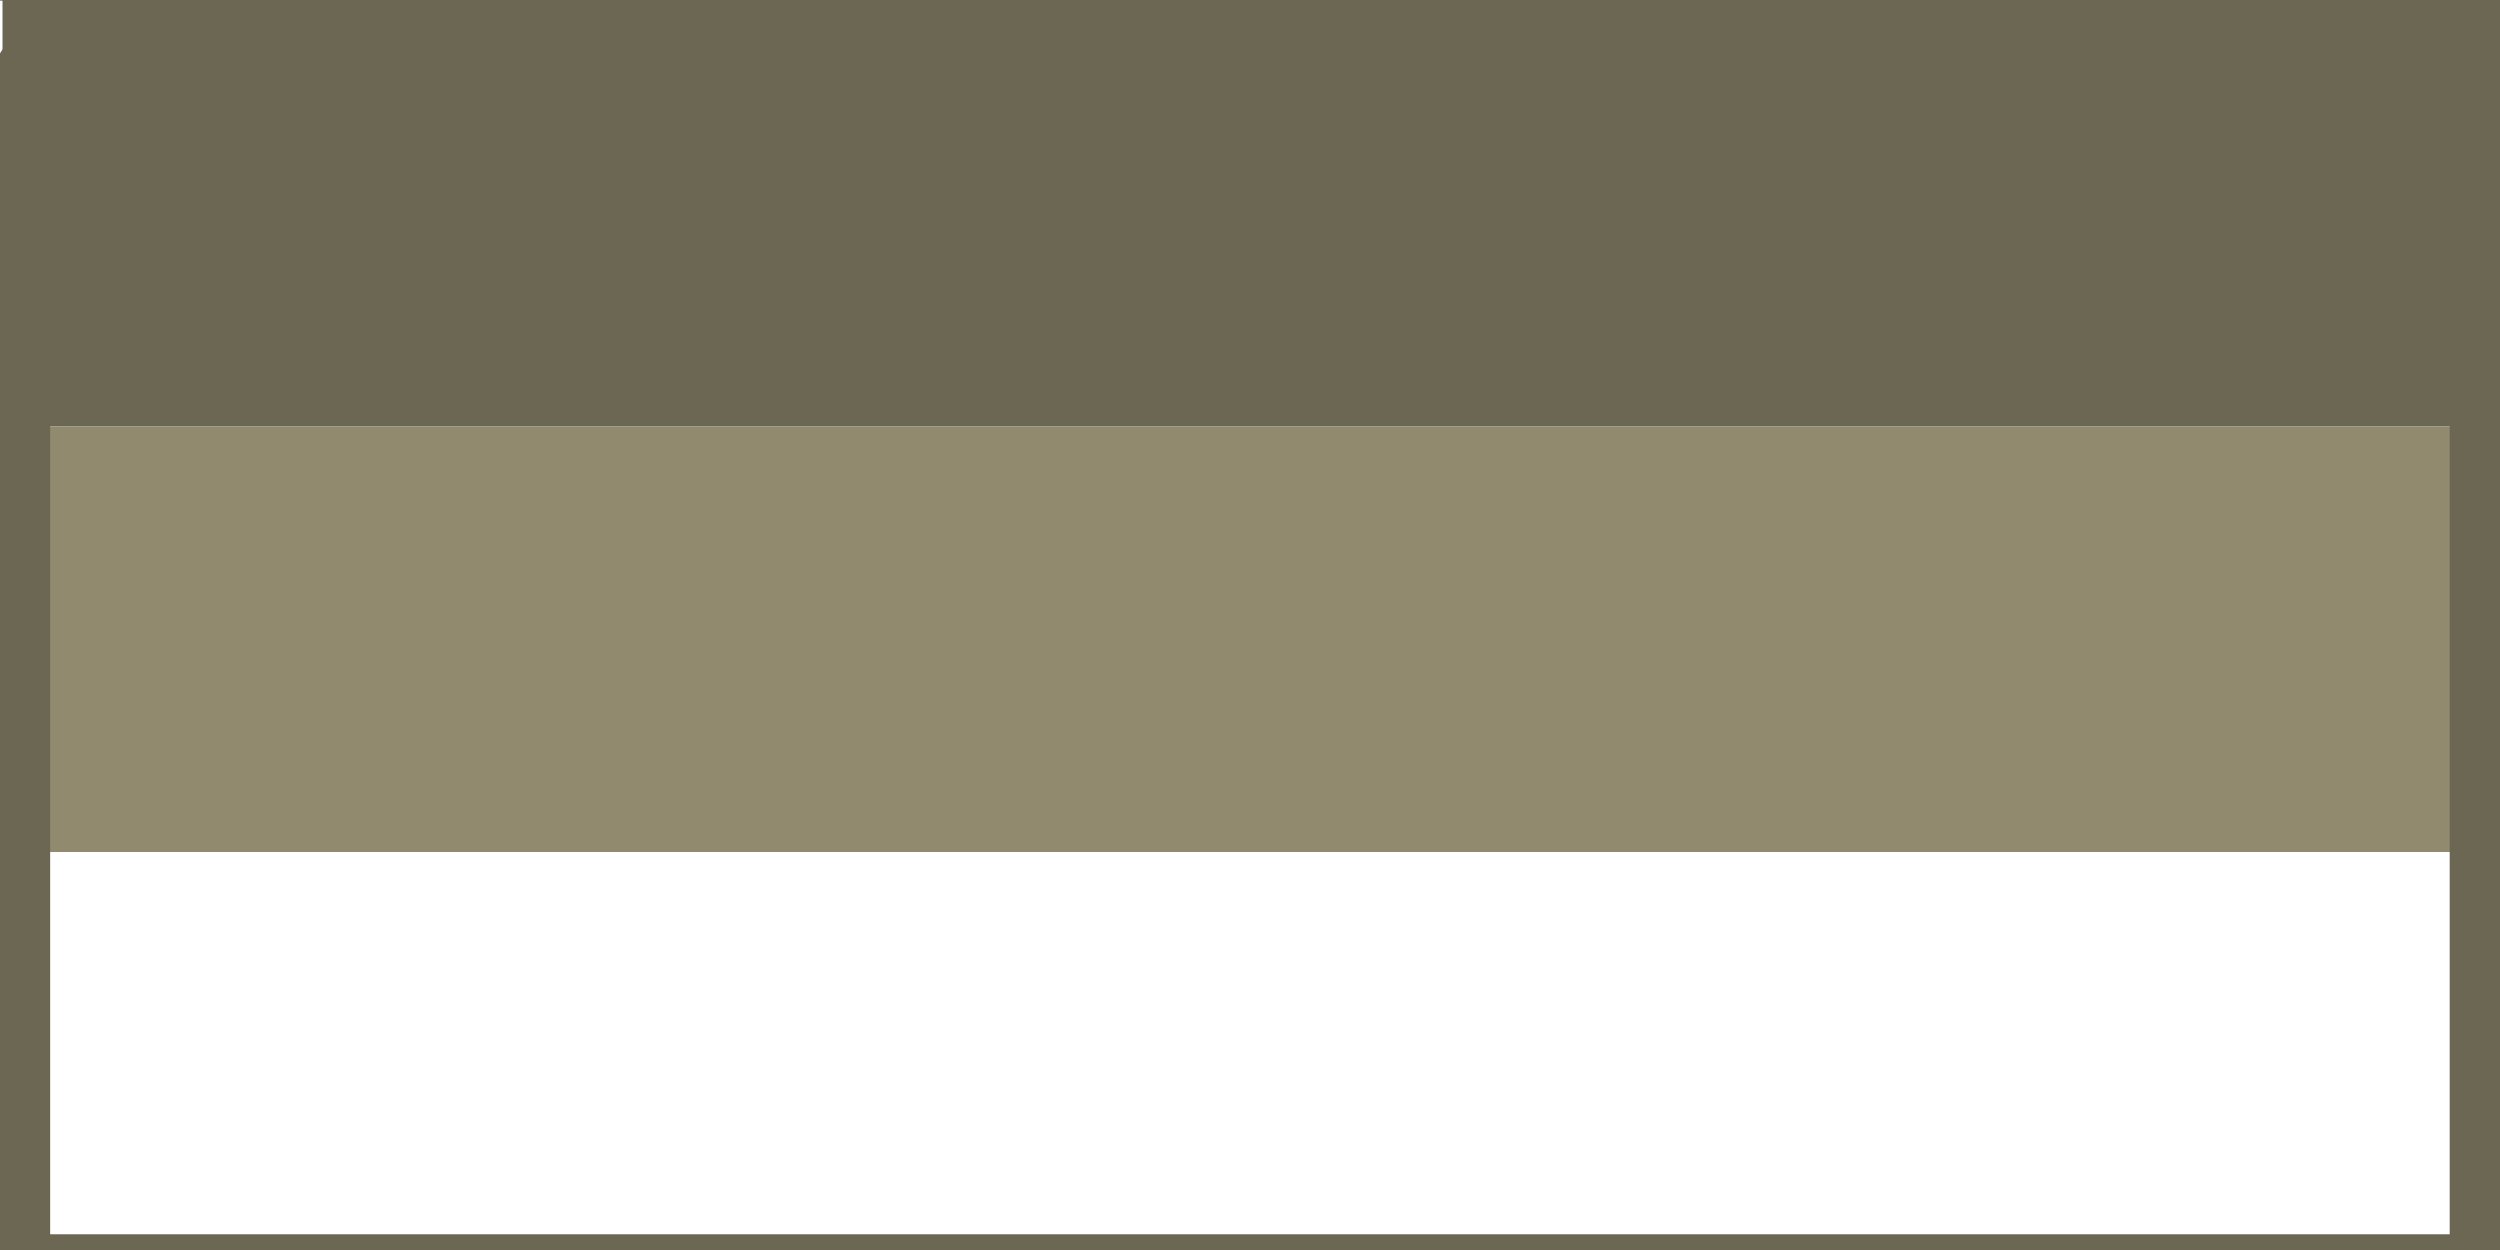 <?xml version="1.0" encoding="UTF-8"?>
<svg xmlns="http://www.w3.org/2000/svg" xmlns:xlink="http://www.w3.org/1999/xlink" width="20px" height="10px" viewBox="0 0 20 10" version="1.1">
<rect x="0" y="0" width="20" height="10" fill="#333333" stroke="none"/>
<g id="surface1">
<path style=" stroke:none;fill-rule:nonzero;fill:rgb(100%,100%,100%);fill-opacity:1;" d="M 0 0.004 L 19.98 0.004 L 19.98 10.227 L 0 10.227 Z M 0 0.004 "/>
<path style=" stroke:none;fill-rule:nonzero;fill:rgb(42.353%,40.392%,32.549%);fill-opacity:1;" d="M 0.02 0 L 20.02 0 L 20.02 3.41 L 0.02 3.41 Z M 0.02 0 "/>
<path style=" stroke:none;fill-rule:nonzero;fill:rgb(56.863%,54.118%,43.529%);fill-opacity:1;" d="M 0 3.41 L 20 3.41 L 20 6.816 L 0 6.816 Z M 0 3.41 "/>
<path style="fill:none;stroke-width:0.271;stroke-linecap:round;stroke-linejoin:round;stroke:rgb(42.353%,40.392%,32.549%);stroke-opacity:1;stroke-miterlimit:4;" d="M 59.586 105.581 L 72.045 105.581 L 72.045 111.516 L 59.586 111.516 Z M 59.586 105.581 " transform="matrix(1.575,0,0,1.611,-93.66,-169.56)"/>
</g>
</svg>
